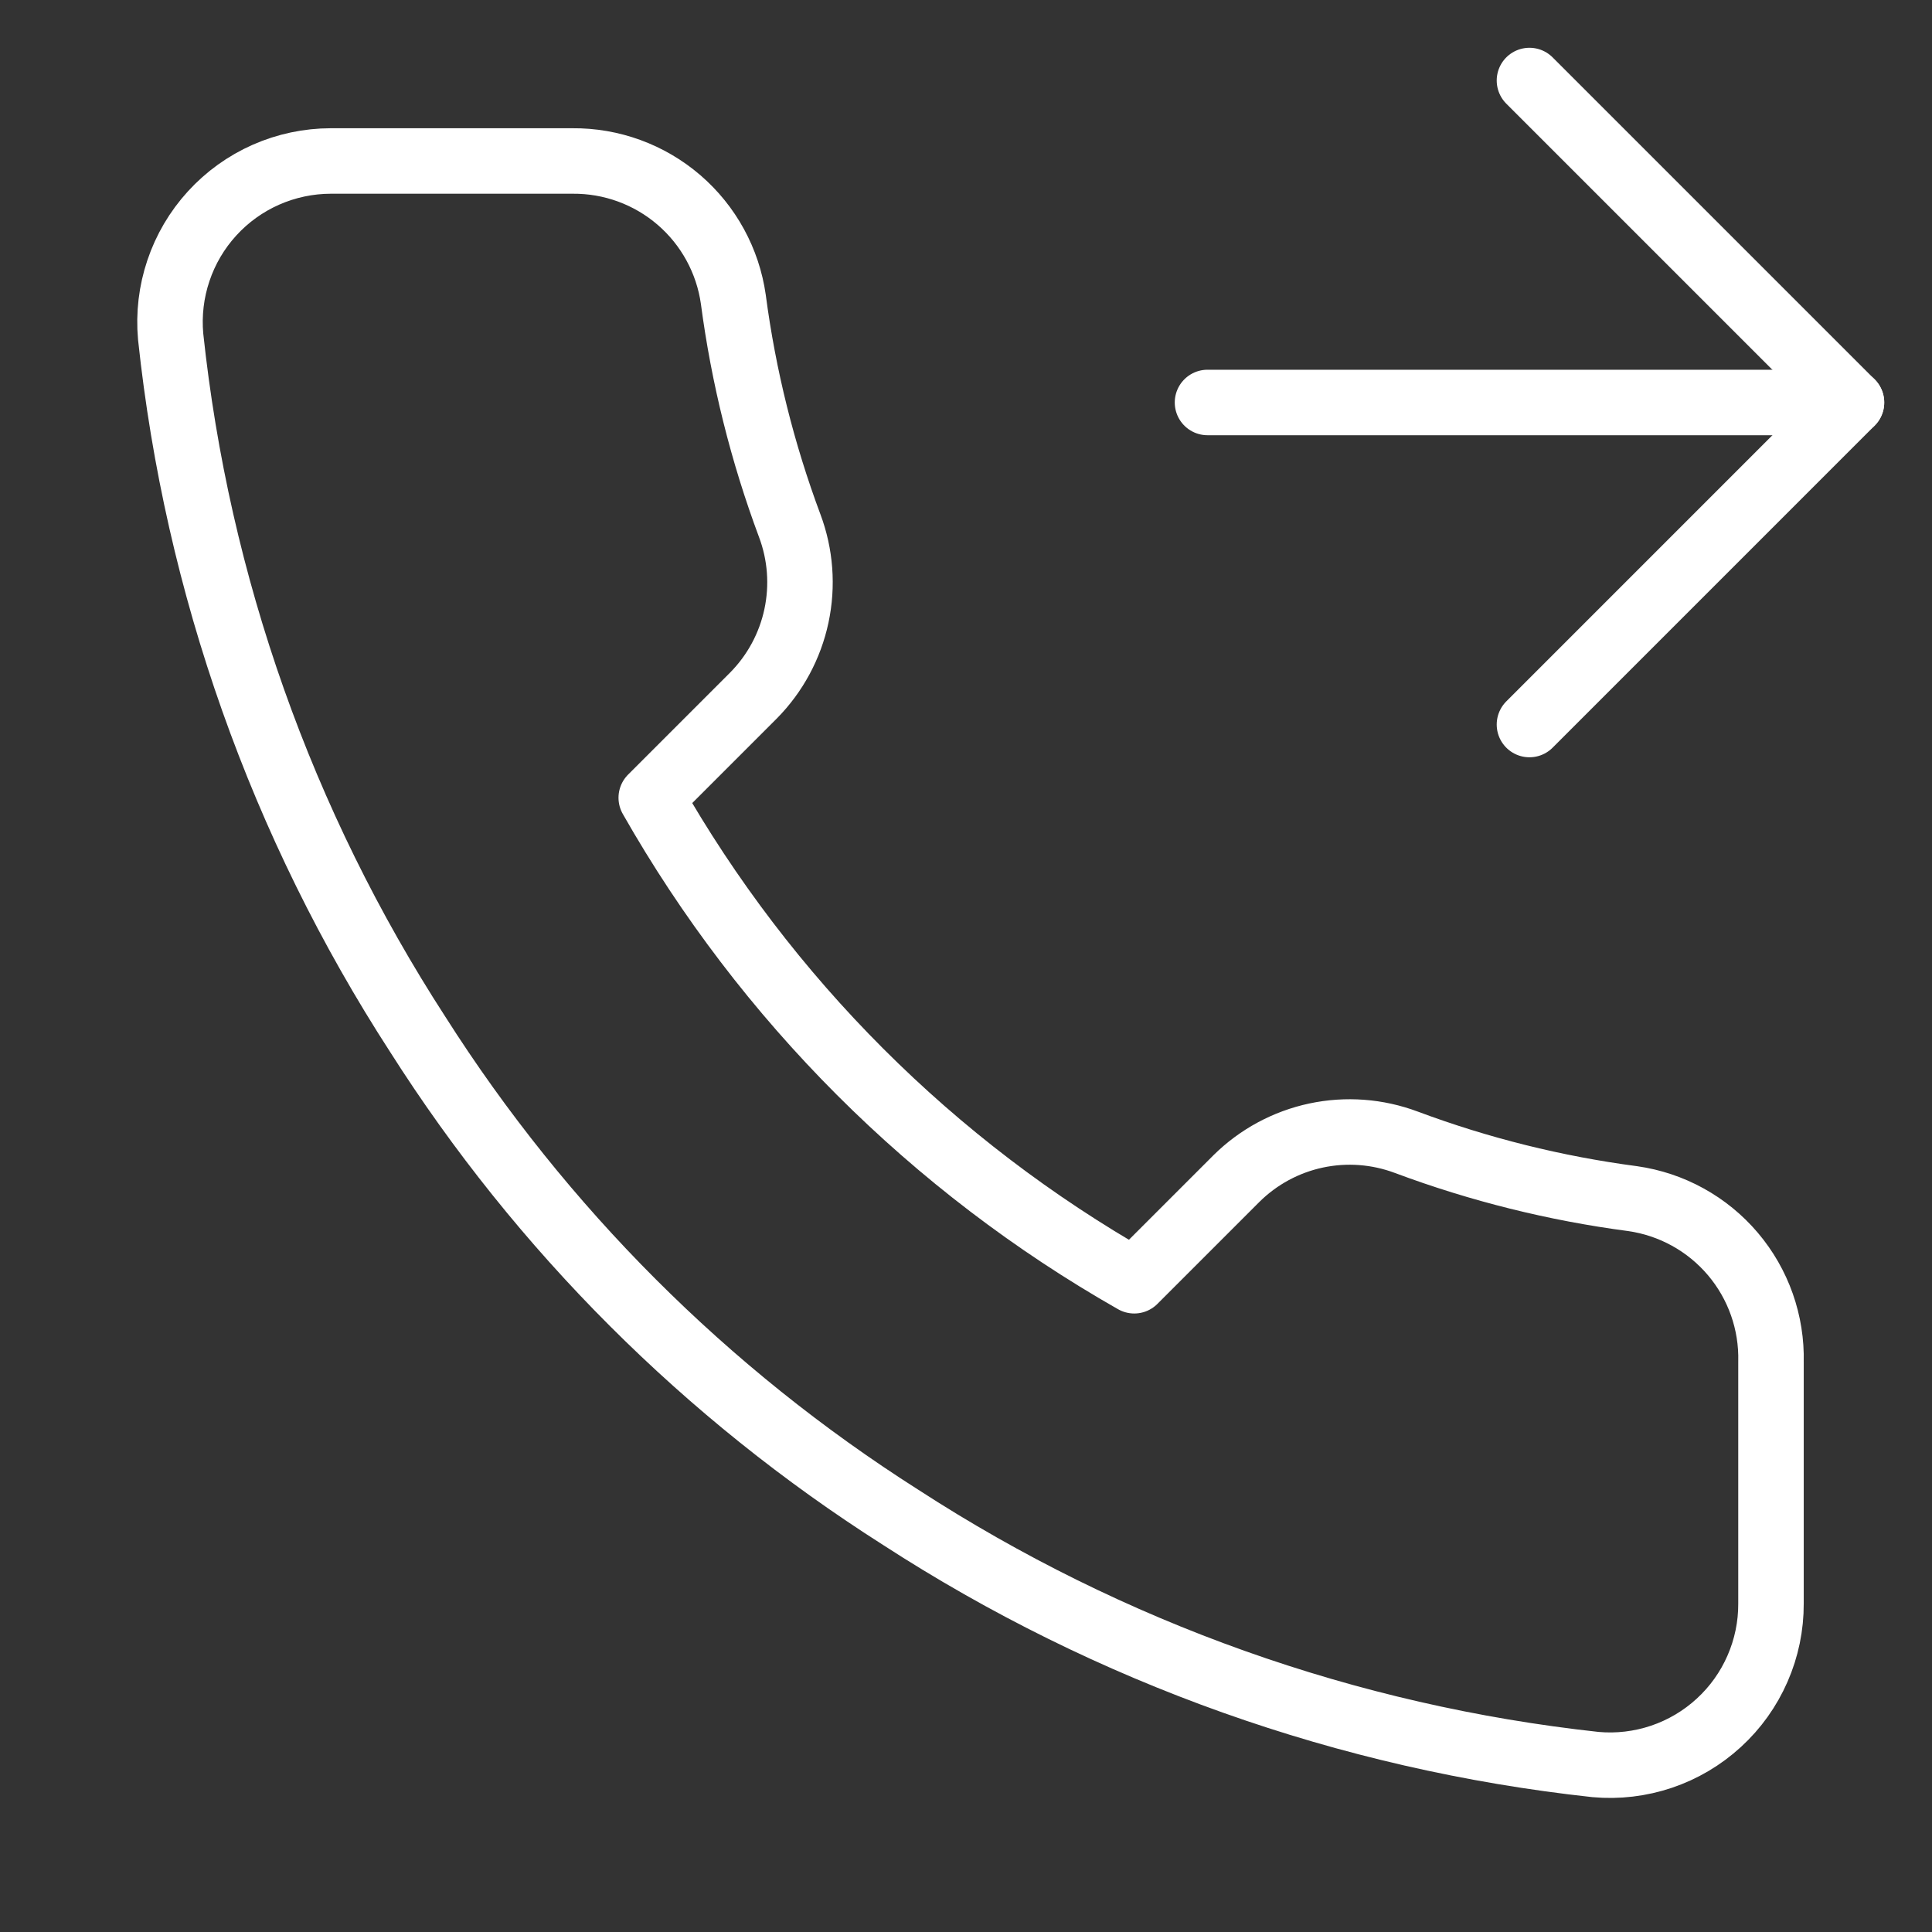 <svg width="59" height="59" viewBox="0 0 59 59" fill="none" xmlns="http://www.w3.org/2000/svg">
<rect x="0" y="0" width="59" height="59" fill="#333333" stroke="none"/>
<path d="M46.707 2.459L56.54 12.292L46.707 22.126" stroke="white" stroke-width="2" stroke-linecap="round" stroke-linejoin="round"/>
<path d="M36.875 12.291H56.542" stroke="white" stroke-width="2" stroke-linecap="round" stroke-linejoin="round"/>
<path d="M54.083 41.595V48.97C54.086 49.654 53.946 50.332 53.671 50.959C53.397 51.587 52.995 52.15 52.49 52.612C51.986 53.075 51.39 53.428 50.742 53.647C50.093 53.866 49.406 53.948 48.724 53.886C41.159 53.064 33.893 50.479 27.508 46.339C21.569 42.565 16.533 37.529 12.758 31.589C8.604 25.176 6.018 17.874 5.211 10.275C5.15 9.596 5.231 8.91 5.449 8.264C5.666 7.617 6.017 7.022 6.477 6.518C6.937 6.014 7.497 5.611 8.122 5.335C8.746 5.06 9.421 4.917 10.103 4.916H17.478C18.672 4.905 19.828 5.327 20.733 6.105C21.637 6.883 22.228 7.963 22.395 9.145C22.706 11.505 23.284 13.822 24.116 16.052C24.447 16.932 24.518 17.889 24.322 18.808C24.126 19.727 23.671 20.571 23.01 21.24L19.888 24.362C23.387 30.516 28.483 35.612 34.638 39.112L37.76 35.99C38.428 35.329 39.272 34.873 40.191 34.677C41.111 34.481 42.067 34.553 42.947 34.883C45.177 35.716 47.495 36.293 49.855 36.604C51.049 36.773 52.139 37.374 52.919 38.294C53.699 39.214 54.113 40.389 54.083 41.595Z" stroke="white" stroke-width="2" stroke-linecap="round" stroke-linejoin="round"/>
</svg>
